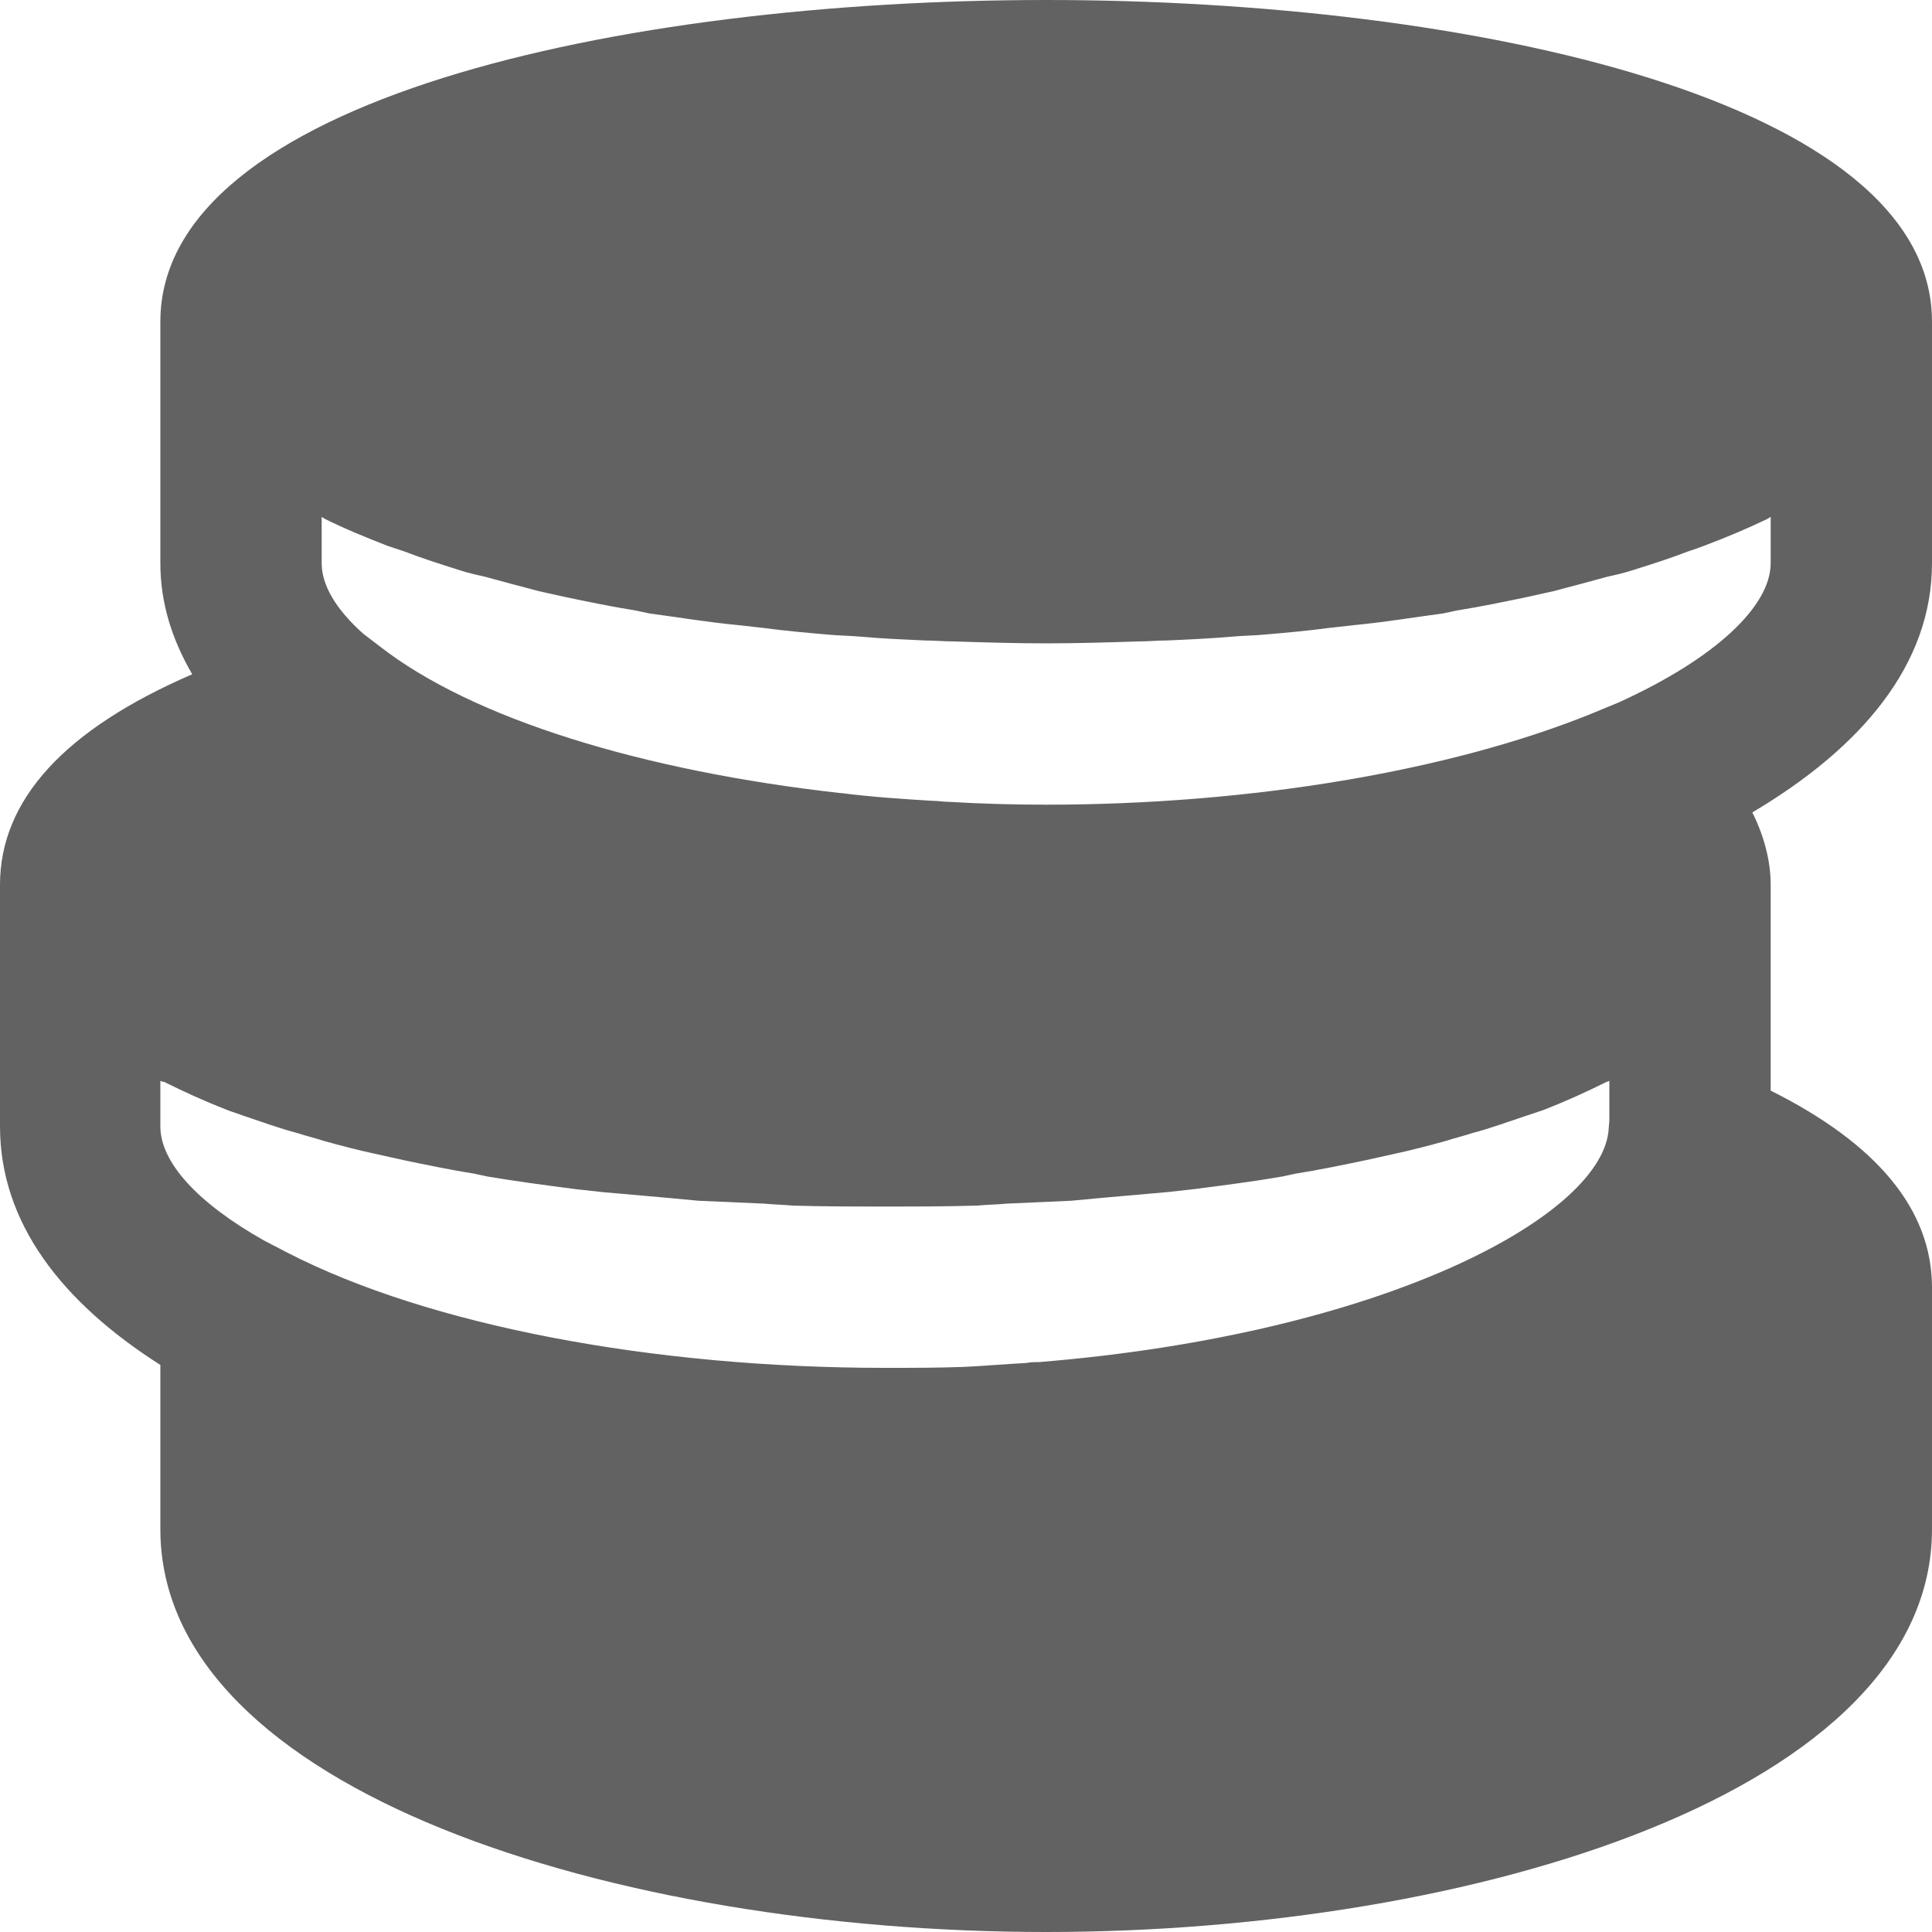<svg width="20" height="20" viewBox="0 0 20 20" fill="none" xmlns="http://www.w3.org/2000/svg" xmlns:xlink="http://www.w3.org/1999/xlink">
	<desc>
			Created with Pixso.
	</desc>
	<defs/>
	<path id="Vector" d="M20 5.83L20 3.33C20 1.04 15.24 0 10.83 0C6.41 0 1.66 1.04 1.66 3.33L1.66 5.83C1.66 6.24 1.78 6.62 1.99 6.98C0.67 7.55 0 8.28 0 9.16L0 11.66C0 12.66 0.64 13.48 1.66 14.13L1.66 15.83C1.66 18.54 6.38 20 10.83 20C15.27 20 20 18.54 20 15.83L20 13.33C20 12.52 19.43 11.84 18.33 11.29L18.33 9.16C18.33 8.95 18.28 8.69 18.14 8.41C19.27 7.74 20 6.88 20 5.83ZM16.66 11.6L16.65 11.72C16.54 12.61 14.3 13.81 10.76 14.1C10.72 14.1 10.67 14.1 10.62 14.11C10.41 14.12 10.2 14.14 9.98 14.15C9.72 14.16 9.44 14.16 9.16 14.16C6.75 14.16 4.44 13.72 2.98 12.97L2.73 12.84C2.04 12.45 1.66 12.03 1.66 11.66L1.66 11.19C1.67 11.19 1.68 11.2 1.7 11.2C1.9 11.3 2.12 11.4 2.35 11.49C2.4 11.51 2.47 11.53 2.52 11.55C2.7 11.61 2.89 11.68 3.08 11.73C3.17 11.76 3.26 11.78 3.35 11.81C3.53 11.86 3.72 11.91 3.91 11.95C4 11.97 4.09 11.99 4.18 12.01C4.42 12.06 4.66 12.11 4.91 12.15C4.96 12.16 5 12.17 5.05 12.18C5.35 12.23 5.65 12.27 5.96 12.31C6.05 12.32 6.14 12.33 6.23 12.34C6.45 12.36 6.68 12.38 6.91 12.4C7.02 12.41 7.12 12.42 7.23 12.43C7.46 12.44 7.68 12.45 7.91 12.46C8.01 12.47 8.1 12.47 8.2 12.48C8.52 12.49 8.84 12.49 9.16 12.49C9.48 12.49 9.8 12.49 10.12 12.48C10.22 12.47 10.32 12.47 10.42 12.46C10.64 12.45 10.87 12.44 11.09 12.43C11.2 12.42 11.31 12.41 11.41 12.4C11.64 12.38 11.87 12.36 12.09 12.34C12.18 12.33 12.27 12.32 12.36 12.31C12.67 12.27 12.98 12.23 13.27 12.18C13.32 12.17 13.36 12.16 13.41 12.15C13.66 12.11 13.9 12.06 14.14 12.01C14.23 11.99 14.32 11.97 14.41 11.95C14.6 11.91 14.79 11.86 14.97 11.81C15.06 11.78 15.15 11.76 15.24 11.73C15.43 11.68 15.62 11.61 15.8 11.55C15.86 11.53 15.92 11.51 15.98 11.49C16.21 11.4 16.43 11.3 16.63 11.2C16.64 11.2 16.65 11.19 16.66 11.19L16.66 11.6ZM18.33 5.83C18.33 6.27 17.77 6.81 16.76 7.27L16.47 7.39C15.01 7.98 12.95 8.33 10.83 8.33C10.48 8.33 10.15 8.32 9.81 8.3C9.76 8.3 9.71 8.29 9.65 8.29C9.33 8.27 9.02 8.25 8.71 8.21L8.7 8.21C6.65 7.98 4.89 7.44 3.93 6.69L3.76 6.56C3.48 6.31 3.33 6.06 3.33 5.83L3.33 5.35C3.34 5.36 3.35 5.36 3.36 5.37C3.56 5.47 3.78 5.56 4.01 5.65C4.07 5.67 4.13 5.69 4.19 5.71C4.37 5.78 4.56 5.84 4.75 5.9C4.84 5.93 4.93 5.95 5.02 5.97C5.2 6.02 5.39 6.07 5.58 6.12C5.67 6.14 5.76 6.16 5.85 6.18C6.09 6.23 6.33 6.28 6.58 6.32C6.63 6.33 6.67 6.34 6.72 6.35C7.02 6.39 7.32 6.44 7.63 6.47C7.72 6.48 7.81 6.49 7.9 6.5C8.12 6.53 8.35 6.55 8.58 6.57C8.68 6.58 8.79 6.58 8.9 6.59C9.12 6.61 9.35 6.62 9.57 6.63C9.67 6.63 9.77 6.64 9.87 6.64C10.19 6.65 10.51 6.66 10.83 6.66C11.15 6.66 11.47 6.65 11.79 6.64C11.89 6.64 11.98 6.63 12.08 6.63C12.31 6.62 12.53 6.61 12.76 6.59C12.87 6.58 12.97 6.58 13.08 6.57C13.31 6.55 13.54 6.53 13.76 6.5C13.85 6.49 13.94 6.48 14.03 6.47C14.34 6.44 14.64 6.39 14.94 6.35C14.99 6.34 15.03 6.33 15.08 6.32C15.33 6.28 15.57 6.23 15.81 6.18C15.9 6.16 15.99 6.14 16.08 6.12C16.27 6.07 16.46 6.02 16.64 5.97C16.73 5.95 16.82 5.93 16.91 5.9C17.1 5.84 17.29 5.78 17.47 5.71C17.53 5.69 17.59 5.67 17.64 5.65C17.88 5.56 18.09 5.47 18.3 5.37C18.31 5.36 18.32 5.36 18.33 5.35L18.33 5.83Z" fill="#626262" fill-opacity="1" fill-rule="nonzero"/>
</svg>
